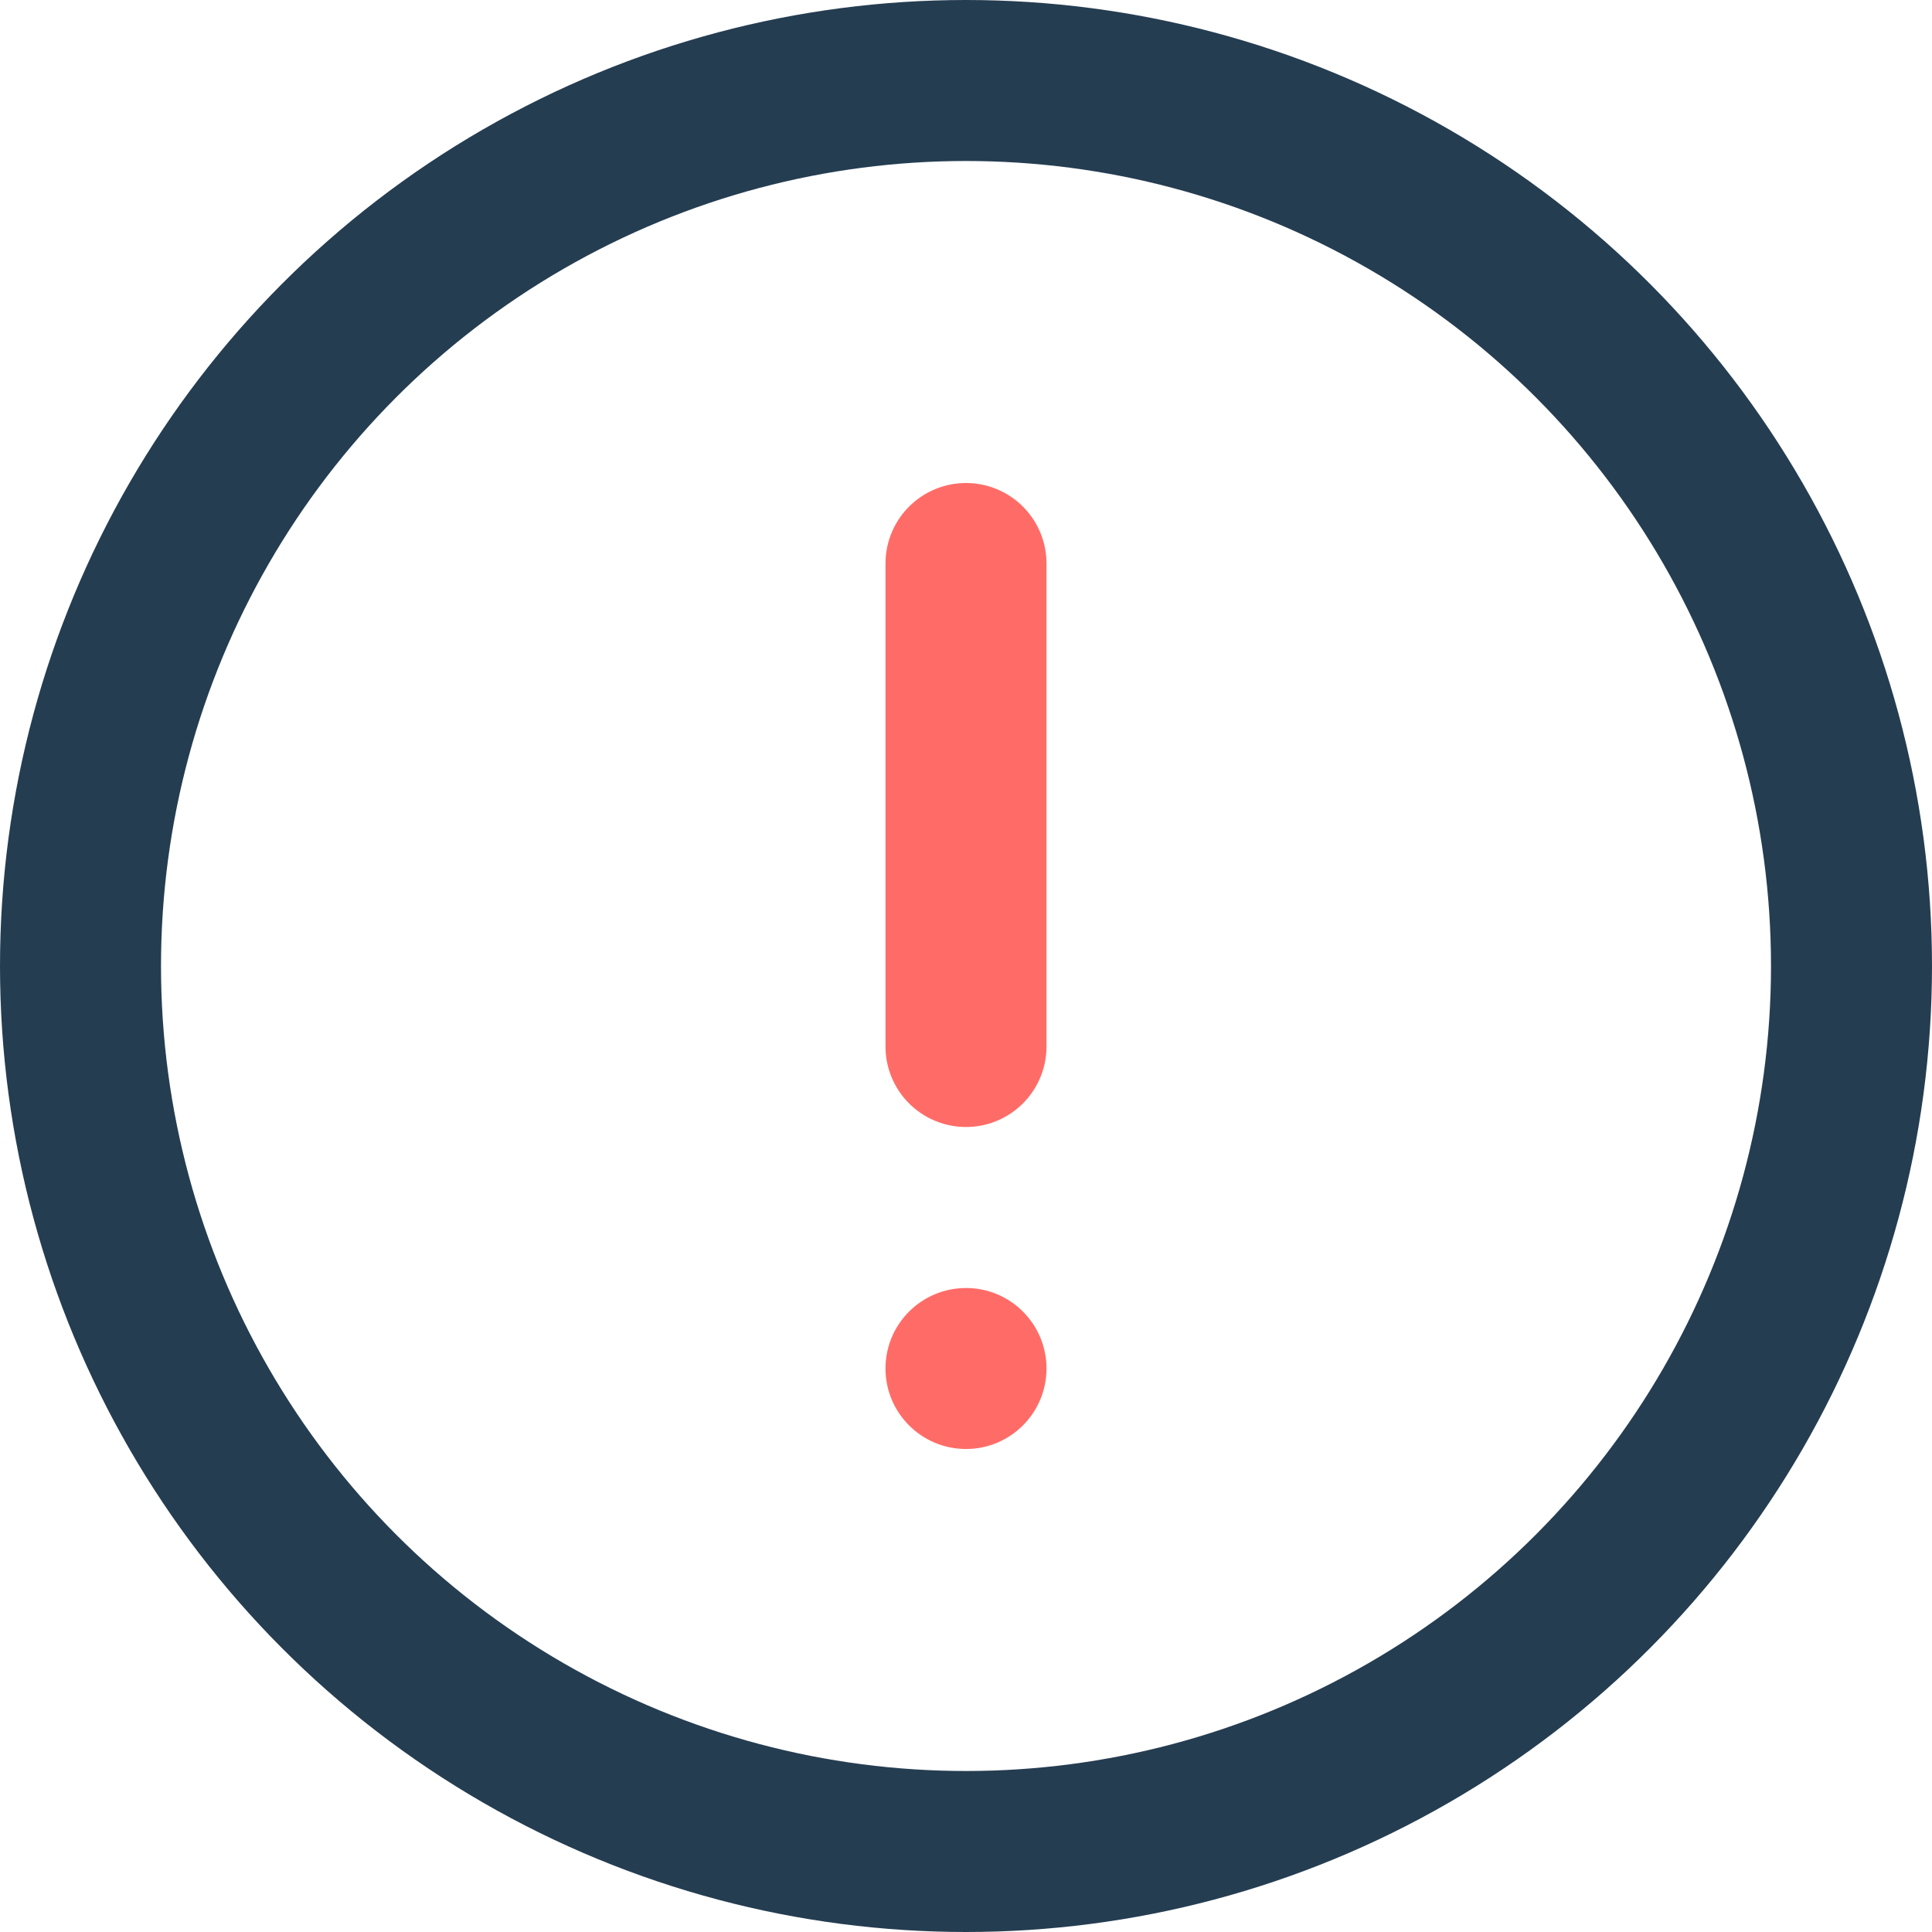 <svg height="24" viewBox="0 0 24 24" width="24" xmlns="http://www.w3.org/2000/svg"><path d="m0 0h24v24h-24z" fill="none"/><g fill="#ff6c67" stroke="#ff6c67" stroke-linecap="round" stroke-linejoin="round" stroke-width="2"><circle cx="12" cy="12" fill="none" r="11" stroke="#253d51" stroke-miterlimit="10"/><path d="m12 7v6" fill="none" stroke-miterlimit="10"/><circle cx="12" cy="17" r="1" stroke="none"/></g></svg>